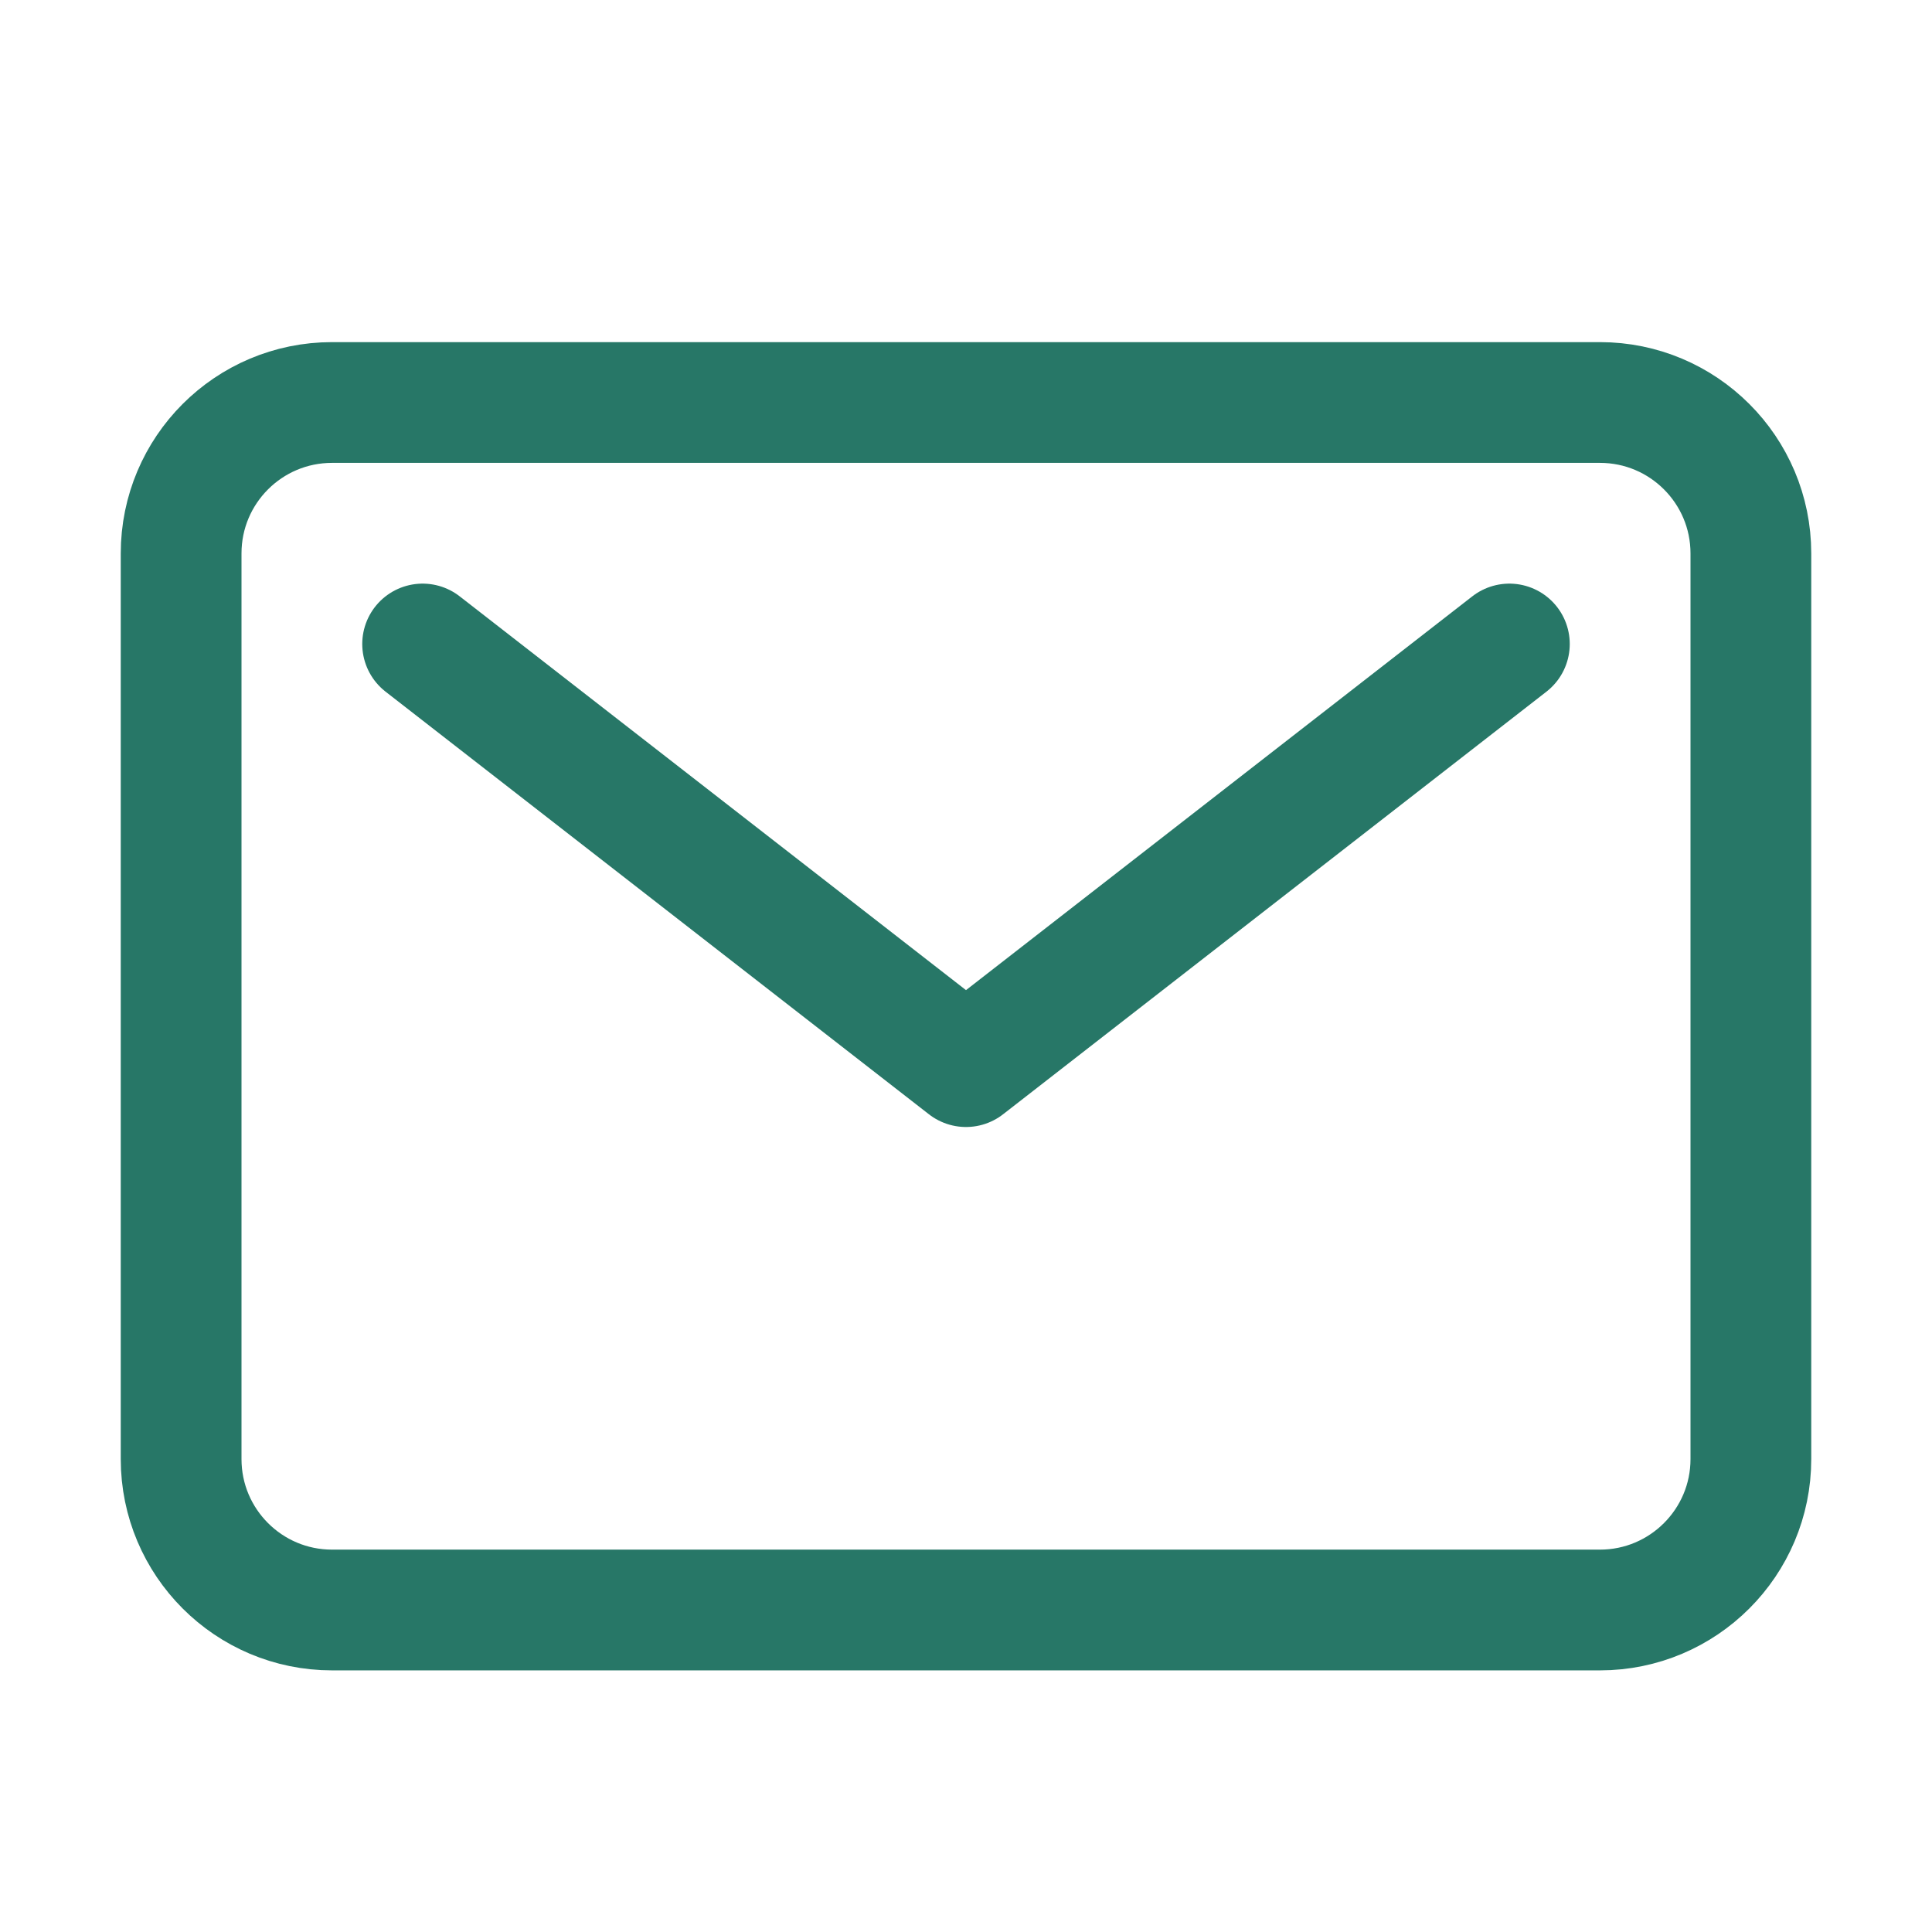 <svg width="24" height="24" viewBox="0 0 24 24" fill="none" xmlns="http://www.w3.org/2000/svg">
<path d="M5.25 8L12 13.25L18.75 8M4.125 5H19.875C20.91 5 21.75 5.839 21.75 6.875V18.125C21.75 19.16 20.91 20 19.875 20H4.125C3.089 20 2.25 19.16 2.25 18.125V6.875C2.25 5.839 3.089 5 4.125 5Z" stroke="#277767" stroke-width="1.5" stroke-linecap="round" stroke-linejoin="round"/>
</svg>
